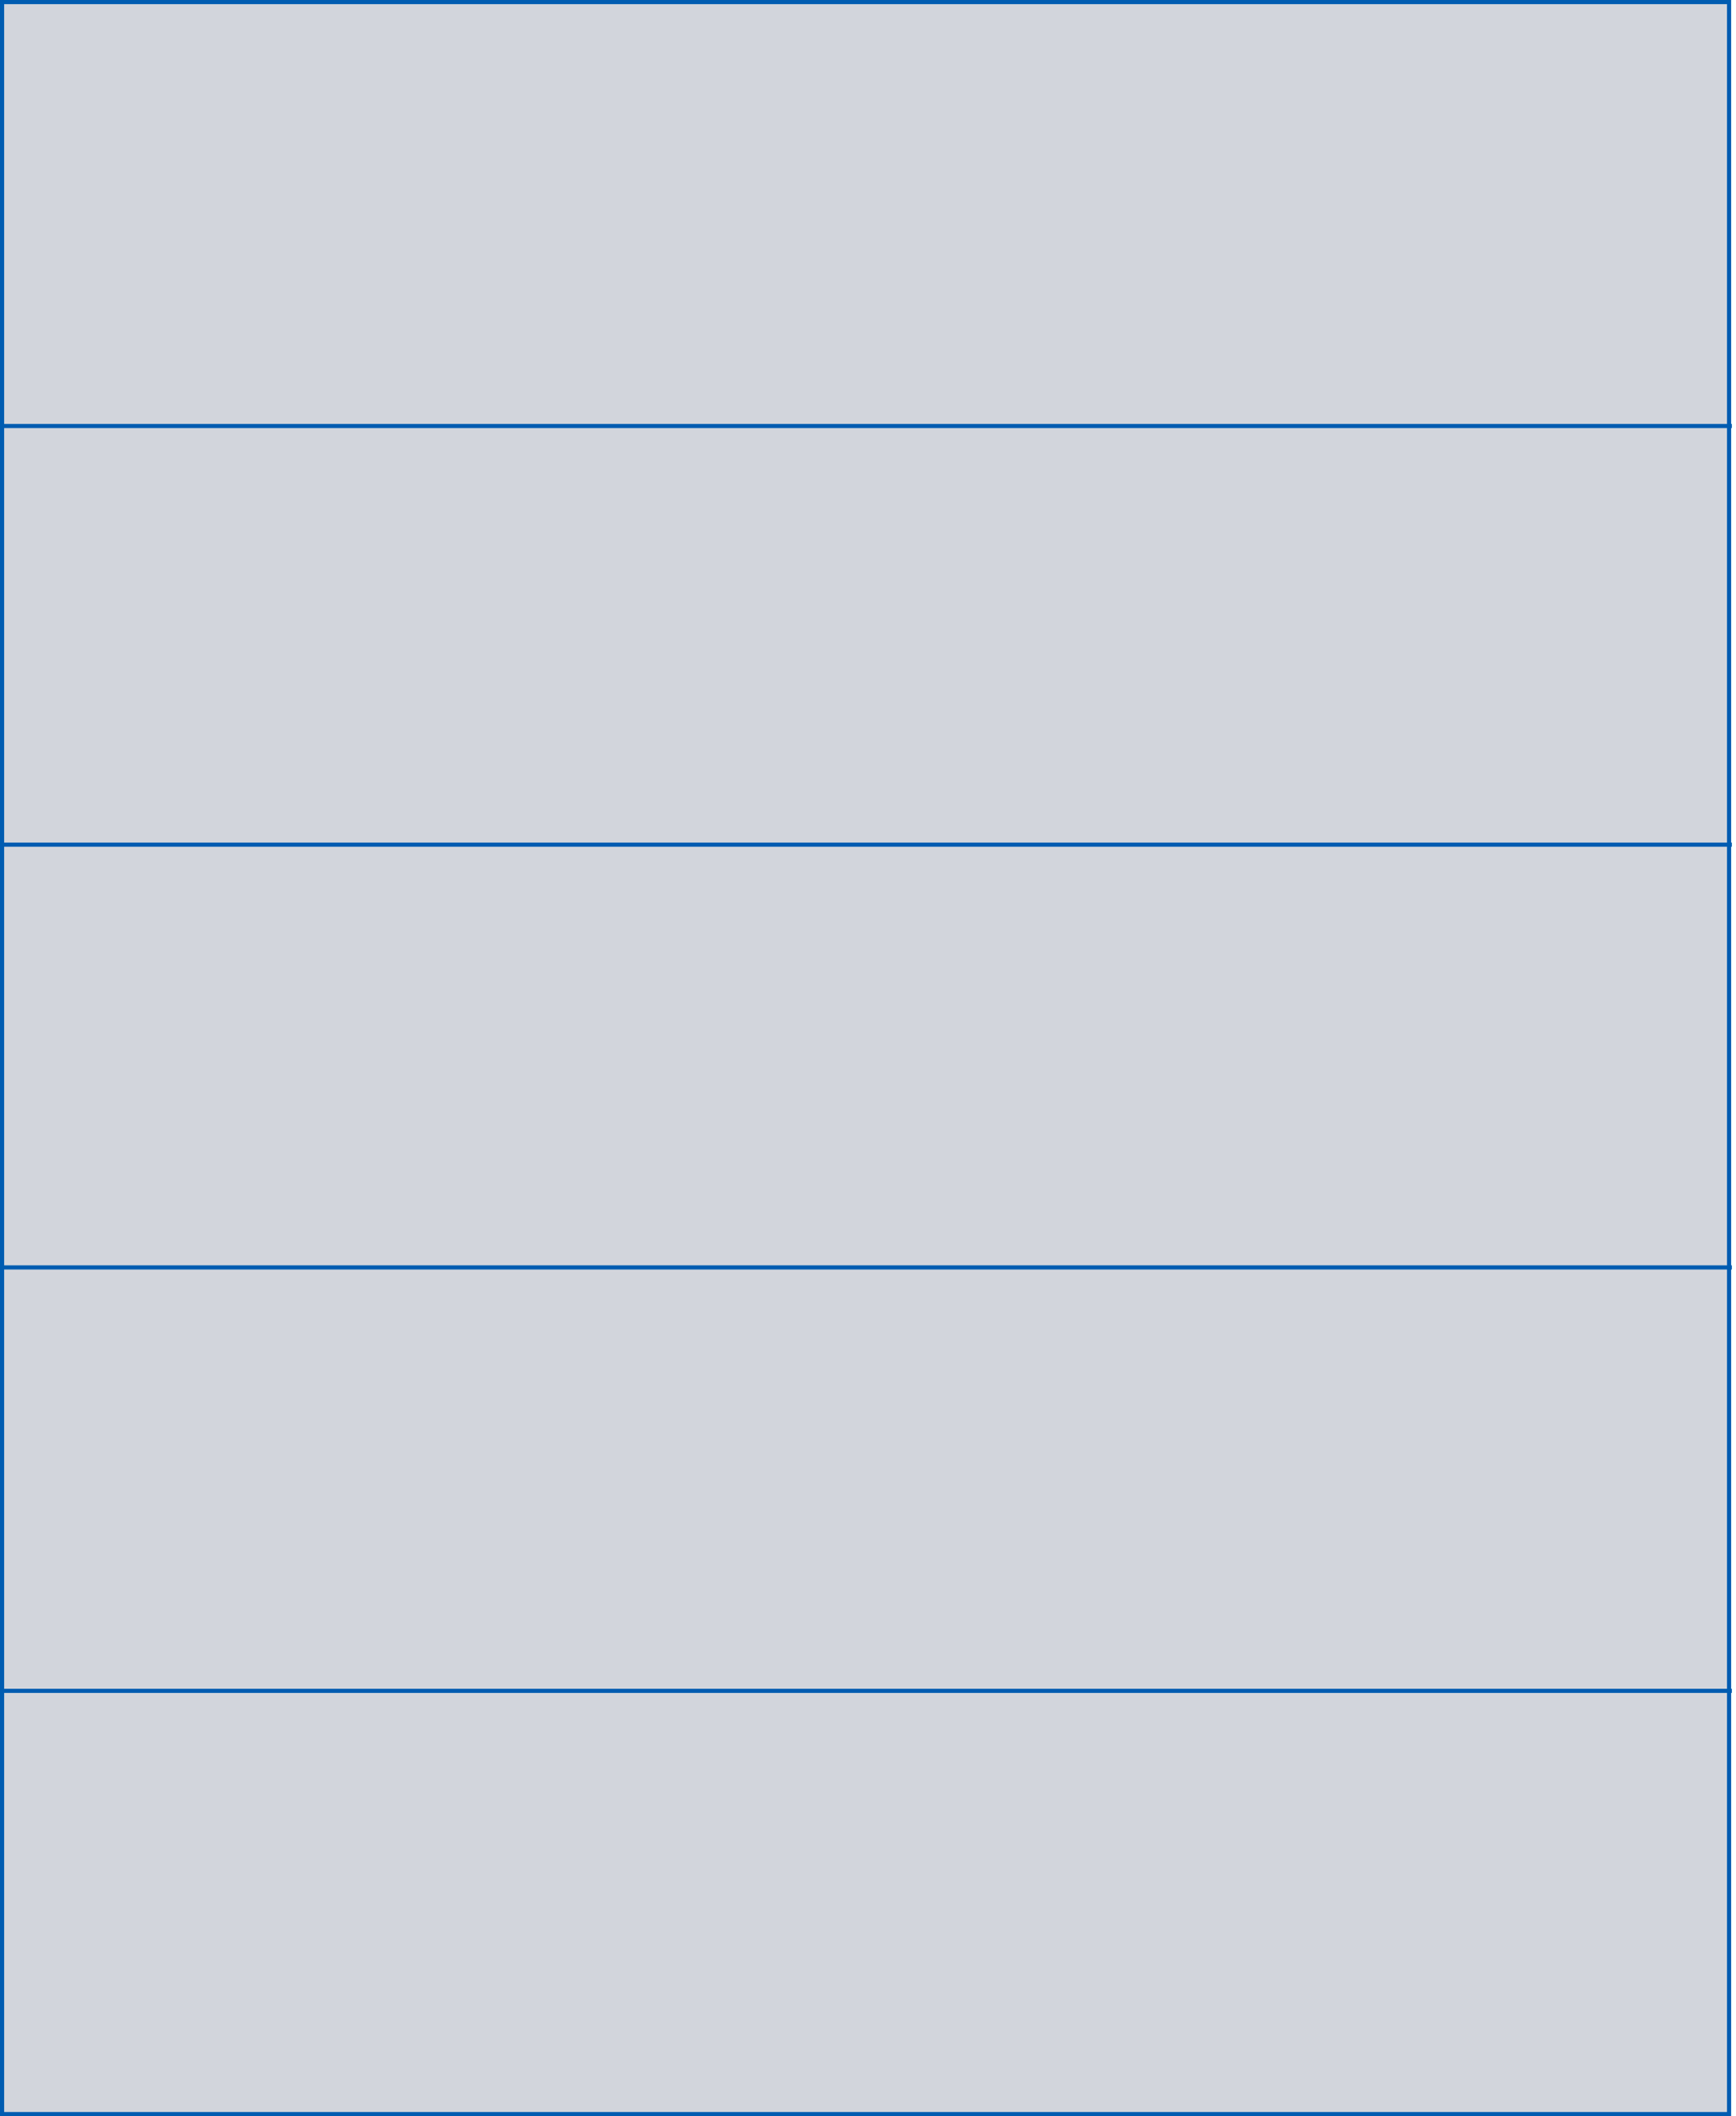 <?xml version="1.0" encoding="UTF-8"?> <svg xmlns="http://www.w3.org/2000/svg" width="357" height="435" viewBox="0 0 357 435" fill="none"> <rect x="0.426" y="0.426" width="355.148" height="434.148" fill="#D2D5DC" stroke="#005CB1" stroke-width="0.852"></rect> <line y1="173.629" x2="356.148" y2="173.629" stroke="#005CB1" stroke-width="0.852"></line> <line y1="87.574" x2="356.148" y2="87.574" stroke="#005CB1" stroke-width="0.852"></line> <line y1="260.536" x2="356.148" y2="260.536" stroke="#005CB1" stroke-width="0.852"></line> <line y1="347.574" x2="356.148" y2="347.574" stroke="#005CB1" stroke-width="0.852"></line> </svg> 
